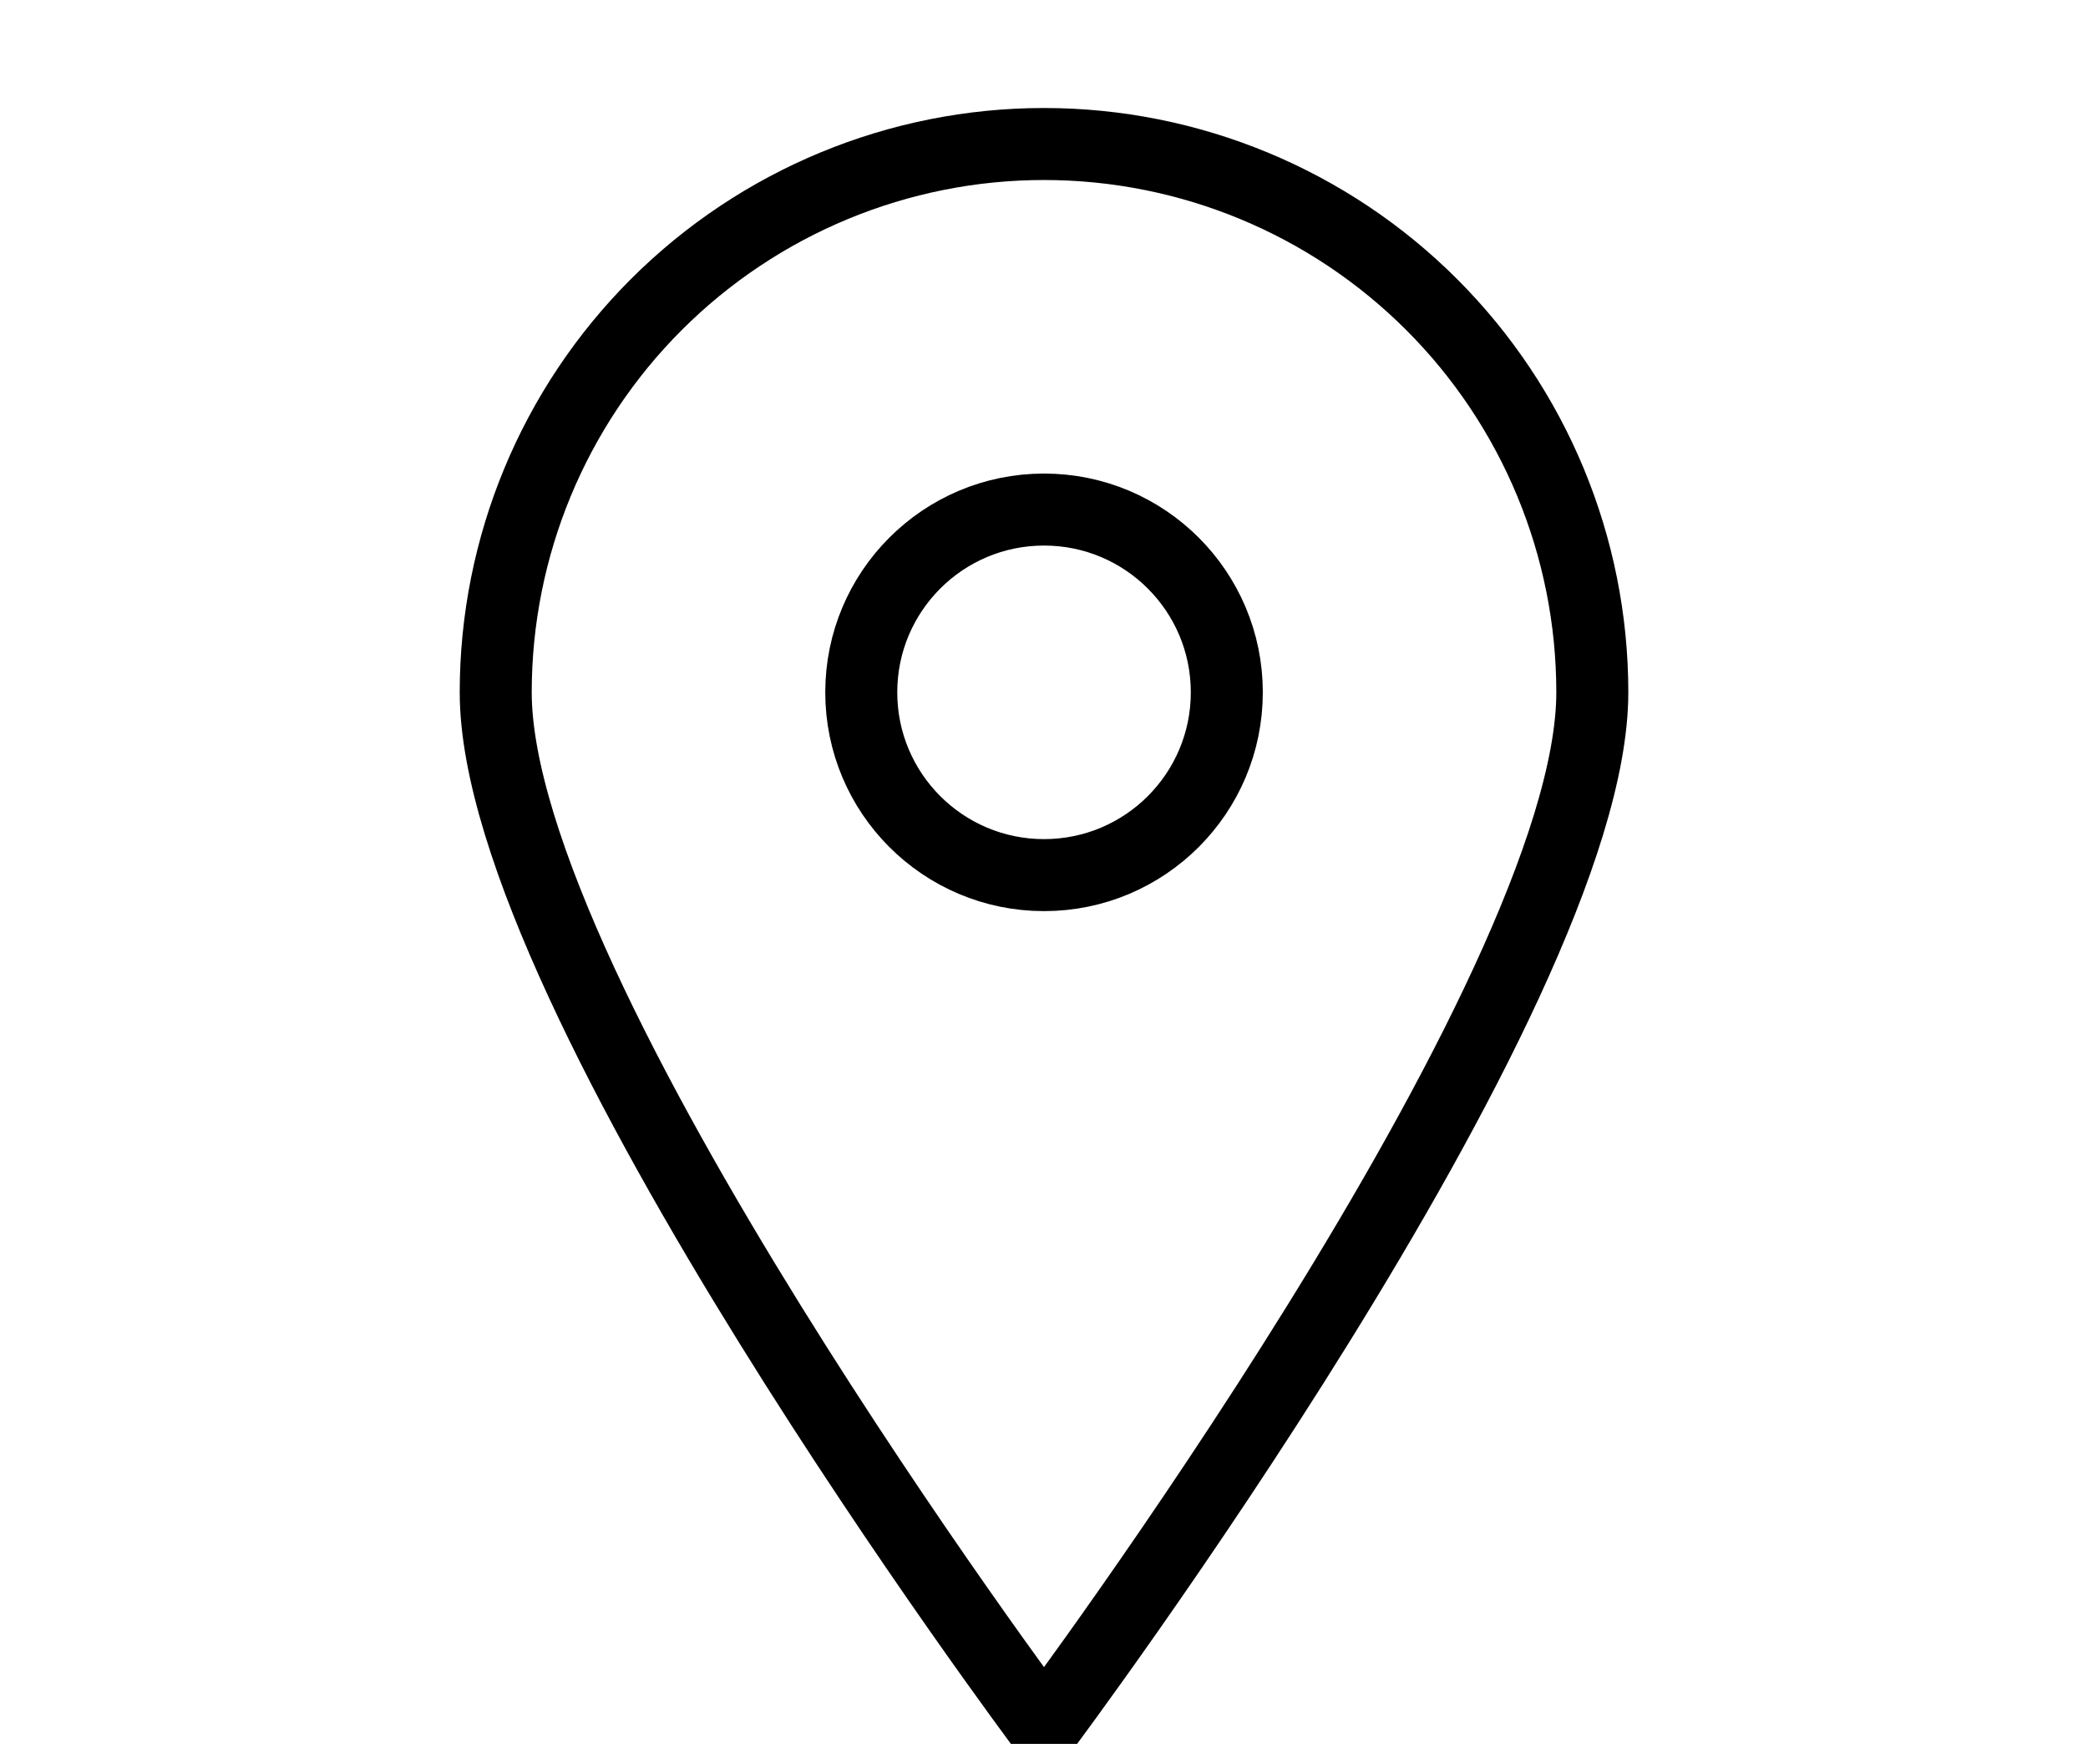 <svg xmlns="http://www.w3.org/2000/svg" fill="none" viewBox="0 0 58 49" height="49" width="58">
<g clip-path="url(#clip0_4211_4811)">
<path stroke-linejoin="round" stroke-linecap="round" stroke-width="2" stroke="#000001" d="M44.231 19.231C44.231 27.659 29 48 29 48C29 48 13.77 27.659 13.77 19.231C13.77 15.191 15.374 11.317 18.23 8.461C21.087 5.605 24.961 4 29 4C33.04 4 36.914 5.605 39.77 8.461C42.626 11.317 44.231 15.191 44.231 19.231V19.231Z"></path>
<path stroke-linejoin="round" stroke-linecap="round" stroke-width="2" stroke="#000001" d="M29.001 24.308C31.805 24.308 34.078 22.035 34.078 19.231C34.078 16.427 31.805 14.154 29.001 14.154C26.197 14.154 23.924 16.427 23.924 19.231C23.924 22.035 26.197 24.308 29.001 24.308Z"></path>
</g>
<defs>
<clipPath id="clip0_4211_4811">
<rect fill="white" height="48.44" width="58"></rect>
</clipPath>
</defs>
</svg>
